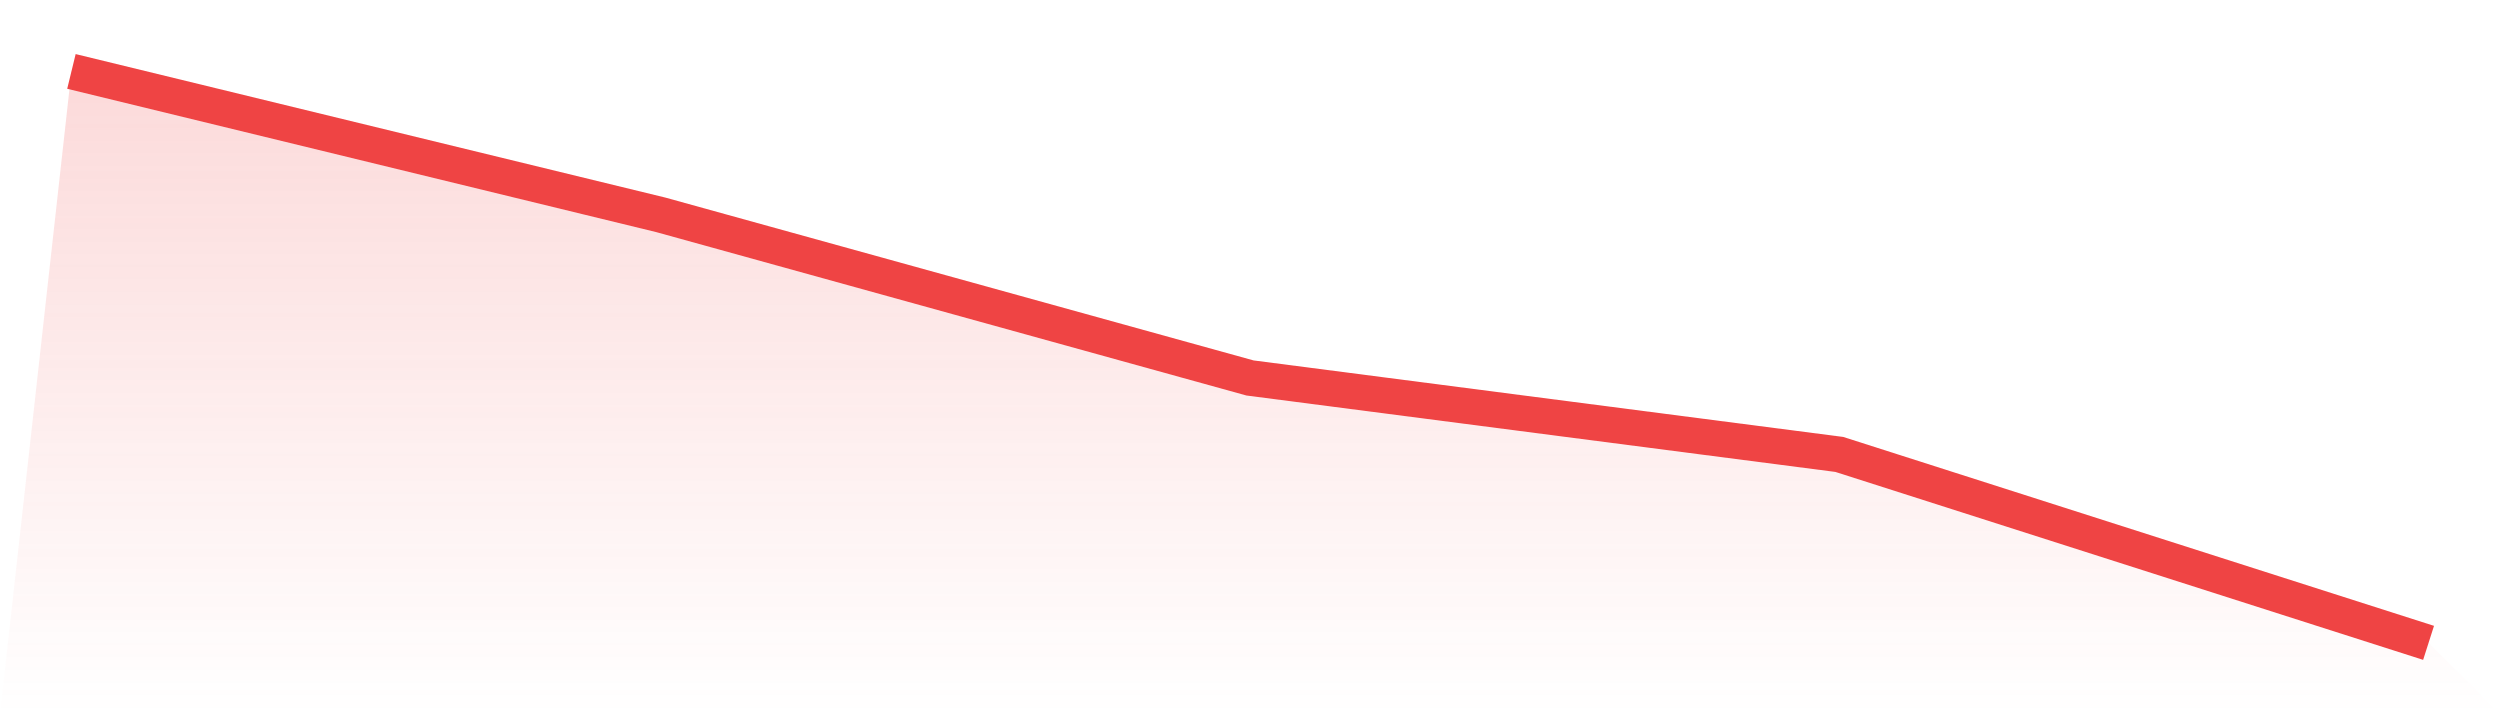 <svg viewBox="0 0 140 40" xmlns="http://www.w3.org/2000/svg">
<defs>
<linearGradient id="gradient" x1="0" x2="0" y1="0" y2="1">
<stop offset="0%" stop-color="#ef4444" stop-opacity="0.2"/>
<stop offset="100%" stop-color="#ef4444" stop-opacity="0"/>
</linearGradient>
</defs>
<path d="M4,4 L4,4 L37,12.03 L70,21.166 L103,25.448 L136,36 L140,40 L0,40 z" fill="url(#gradient)"/>
<path d="M4,4 L4,4 L37,12.03 L70,21.166 L103,25.448 L136,36" fill="none" stroke="#ef4444" stroke-width="2"/>
</svg>